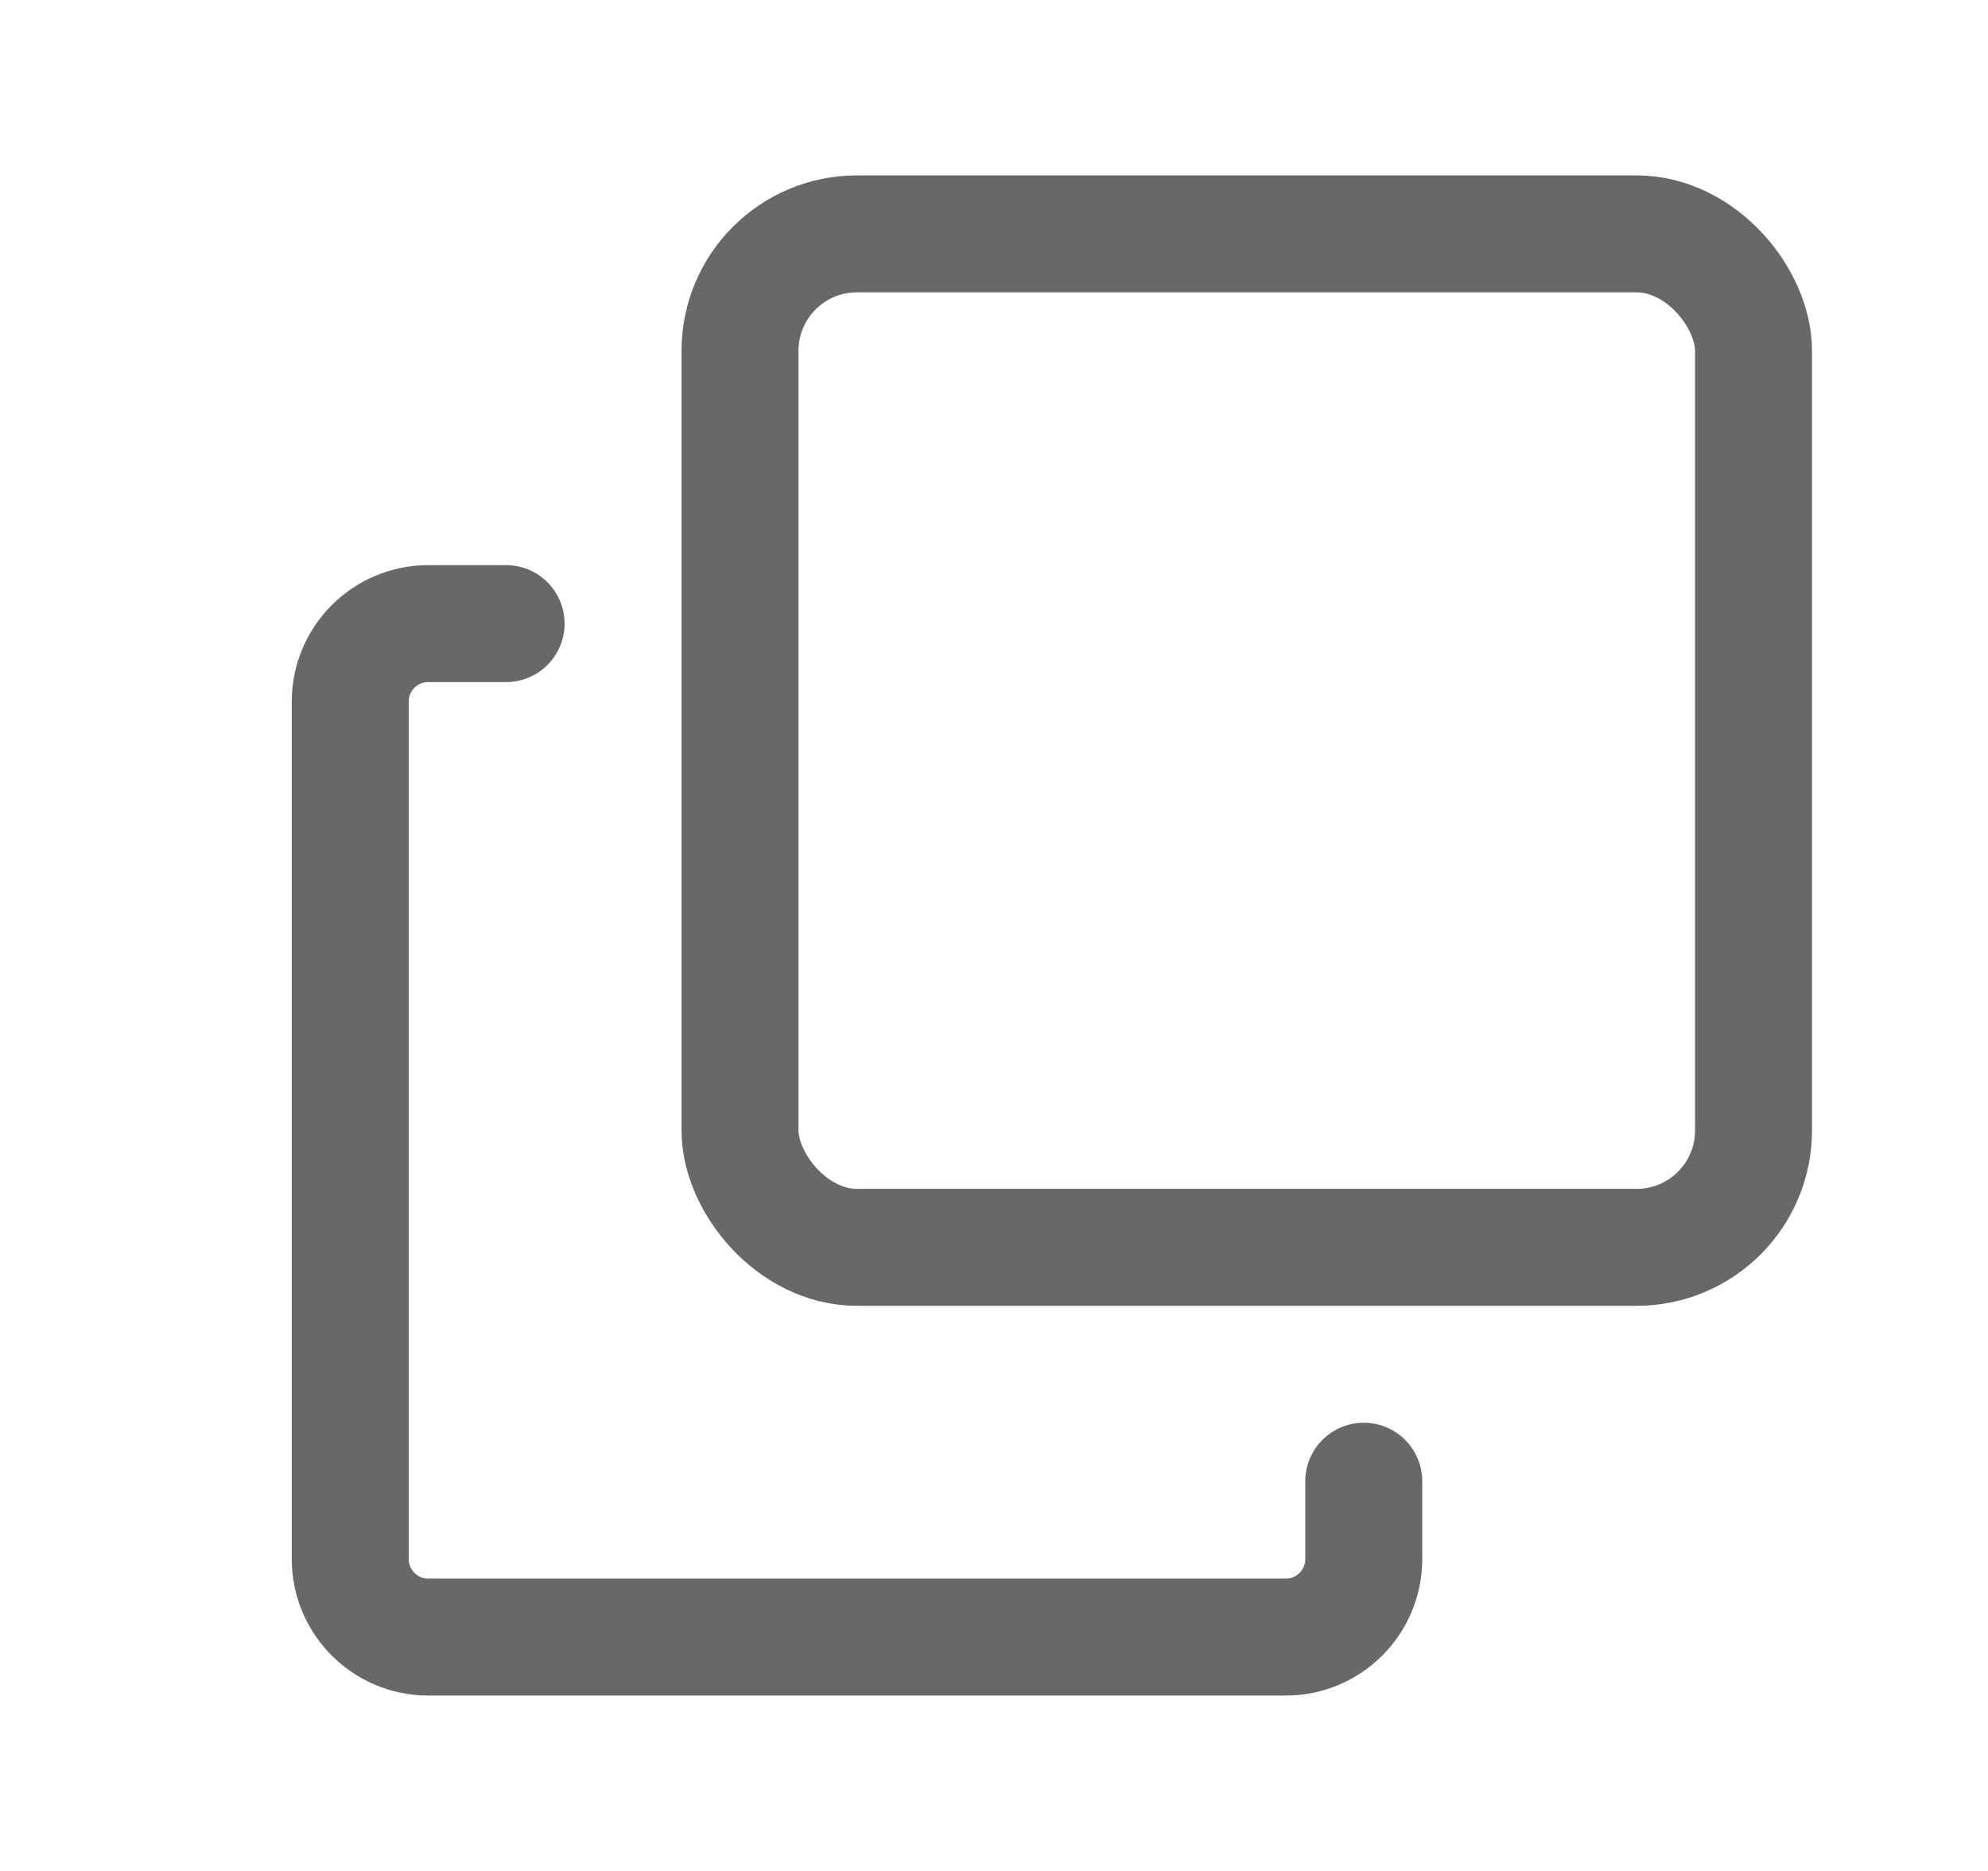 <?xml version="1.0" encoding="UTF-8"?> <svg xmlns="http://www.w3.org/2000/svg" width="17" height="16" viewBox="0 0 17 16" fill="none"> <path d="M4.328 5.333H3.662C3.294 5.333 2.995 5.632 2.995 6V13.333C2.995 13.701 3.294 14 3.662 14H10.995C11.363 14 11.662 13.701 11.662 13.333V12.667" stroke="#686868" stroke-linecap="round" stroke-linejoin="round"></path> <rect x="6.328" y="2" width="8.667" height="8.667" rx="1" stroke="#686868" stroke-linecap="round" stroke-linejoin="round"></rect> </svg> 